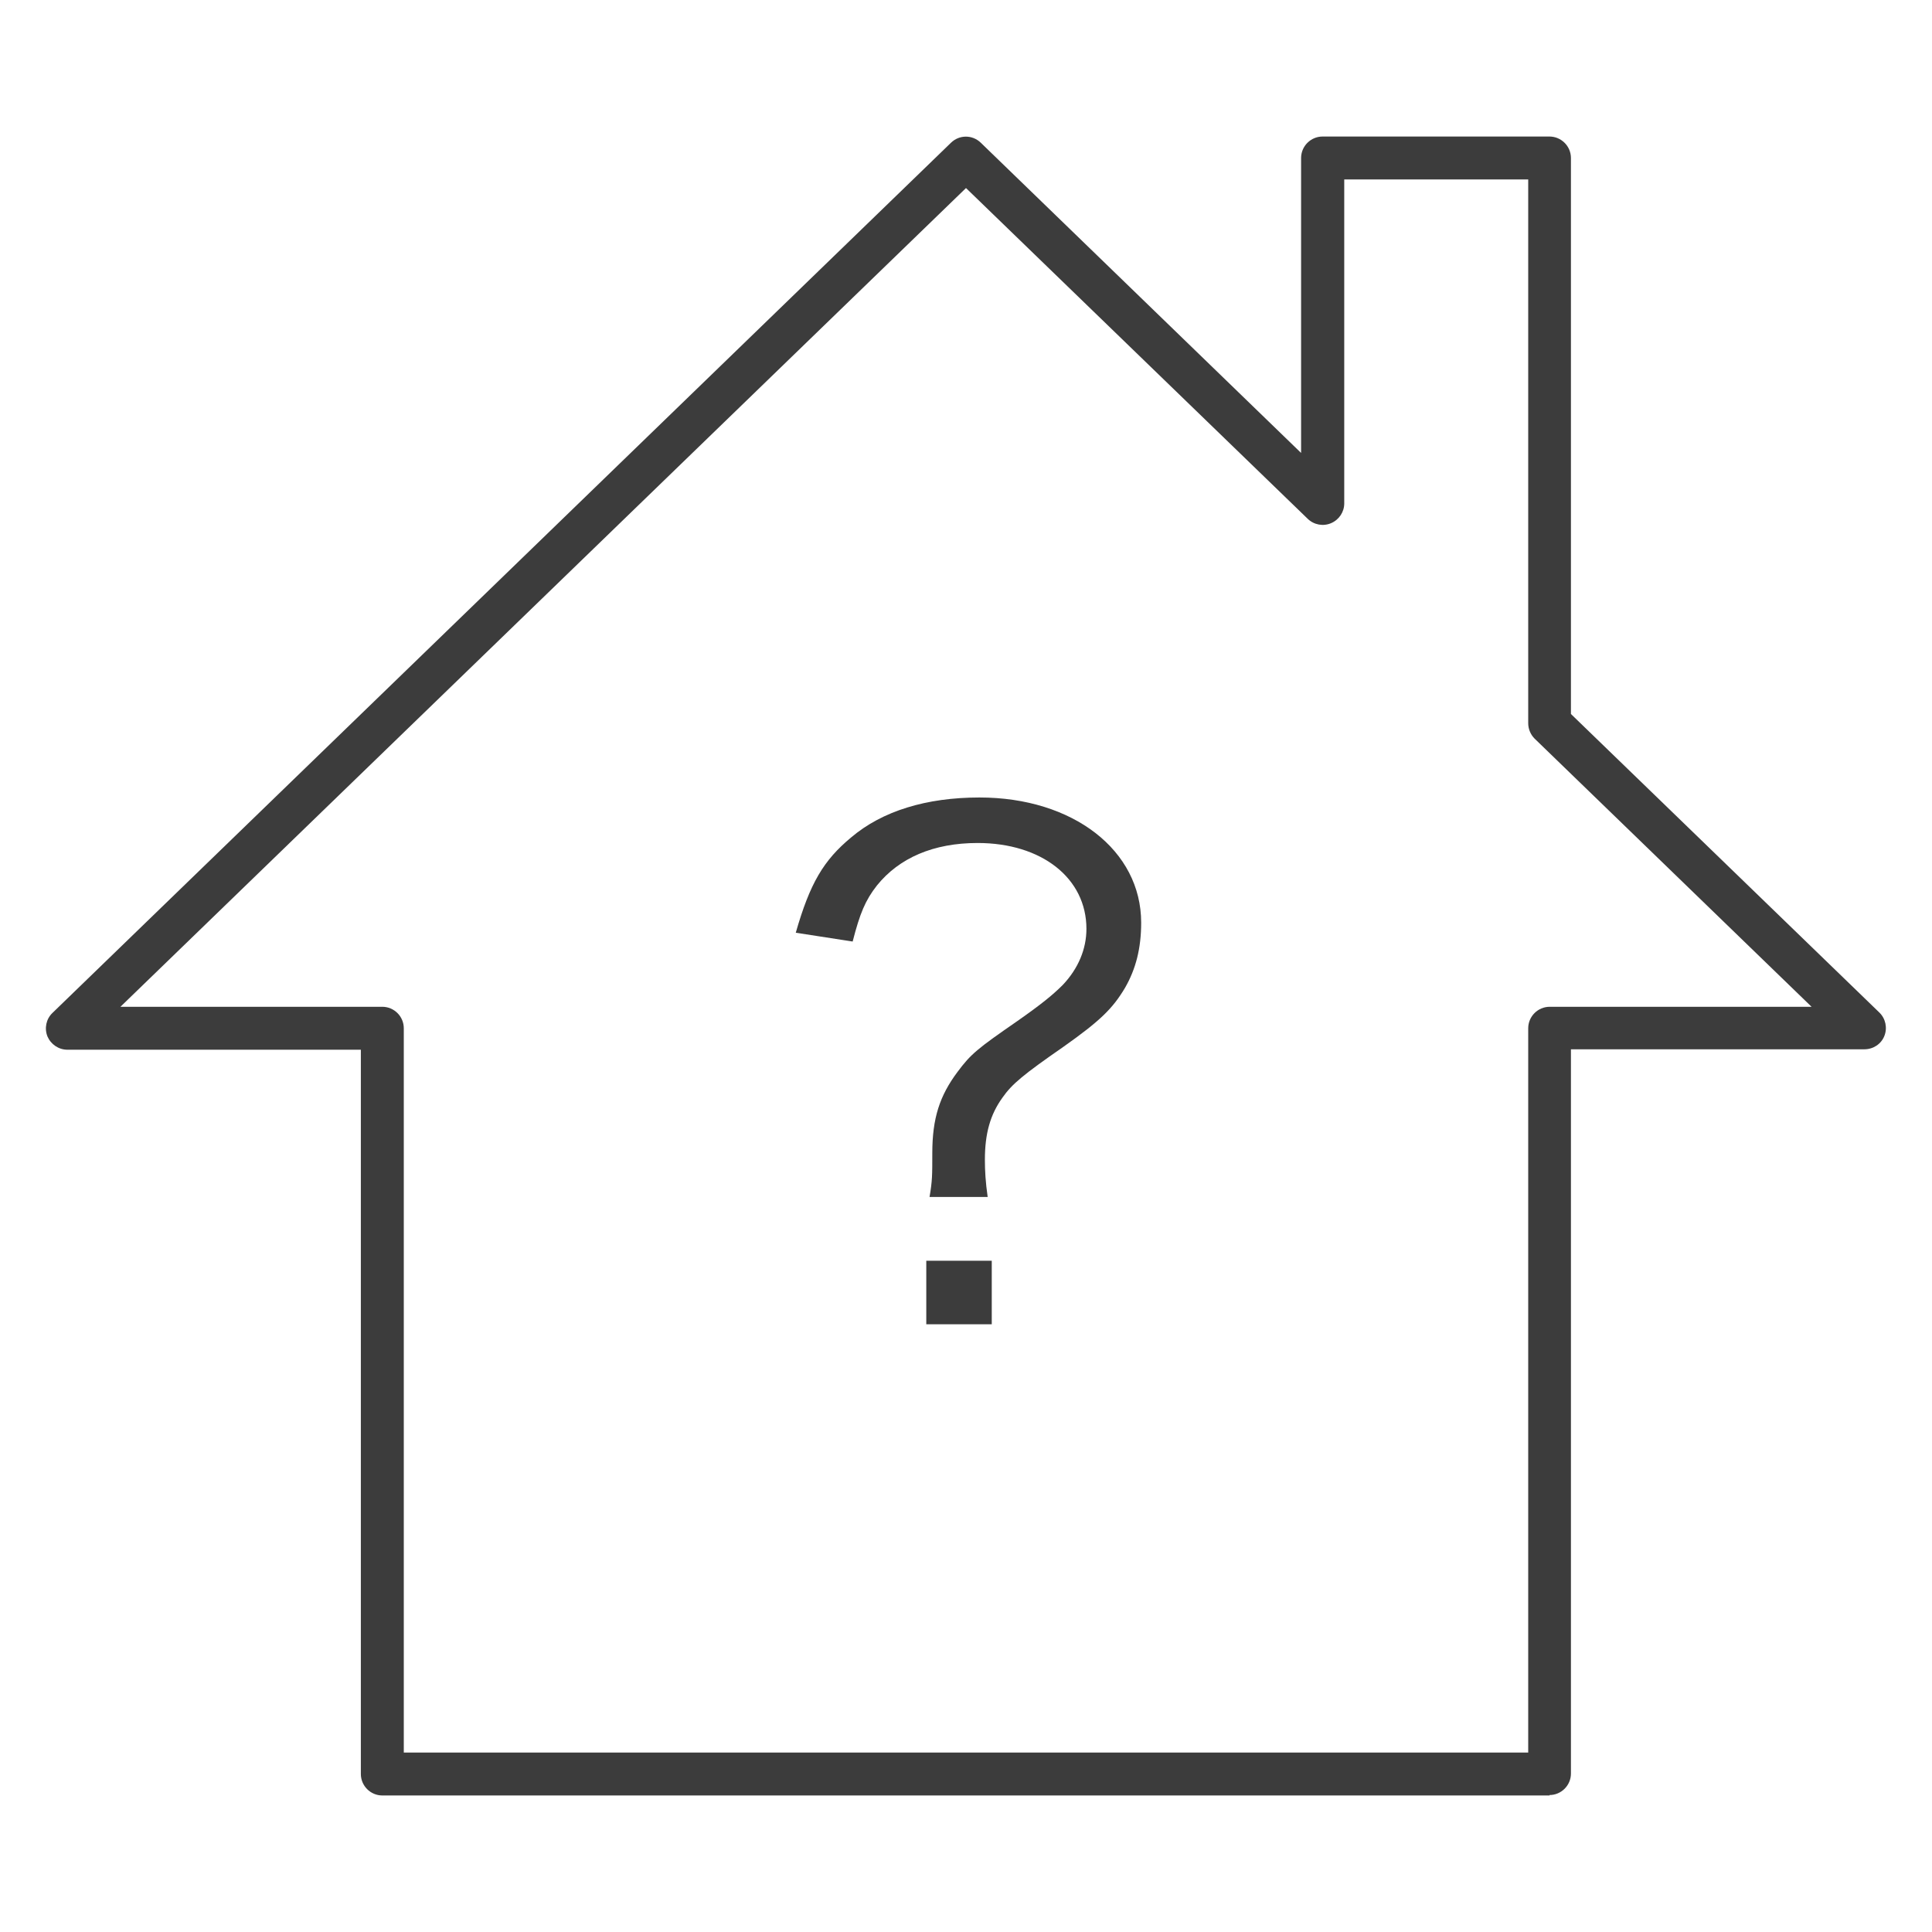 <svg width="90" height="90" viewBox="0 0 90 90" fill="none" xmlns="http://www.w3.org/2000/svg">
<g clip-path="url(#clip0_241_2807)">
<path d="M72.19 83.64H17.81C17.26 83.64 16.81 83.19 16.81 82.64V48.9H3.14C2.73 48.9 2.37 48.65 2.21 48.28C2.06 47.9 2.15 47.47 2.44 47.19L44.3 6.65C44.69 6.27 45.3 6.27 45.69 6.65L60.61 21.1V7.36C60.61 6.81 61.06 6.36 61.61 6.36H72.18C72.73 6.36 73.18 6.81 73.18 7.36V33.26L87.55 47.17C87.84 47.45 87.93 47.89 87.78 48.26C87.63 48.64 87.26 48.88 86.85 48.88H73.18V82.62C73.18 83.17 72.73 83.62 72.18 83.62L72.19 83.64ZM18.81 81.64H71.19V47.9C71.19 47.35 71.64 46.9 72.19 46.9H84.39L71.49 34.41C71.3 34.22 71.19 33.96 71.19 33.69V8.36H62.62V23.45C62.62 23.85 62.38 24.21 62.01 24.37C61.64 24.53 61.21 24.45 60.92 24.17L45 8.76L5.61 46.9H17.81C18.36 46.9 18.81 47.35 18.81 47.9V81.64Z" fill="#3C3C3C"/>
<path d="M43.3 55.77C43.43 55.01 43.43 54.76 43.43 53.72C43.43 52.08 43.78 51.04 44.6 49.94C45.23 49.09 45.55 48.84 47.37 47.58C48.5 46.79 49.04 46.35 49.51 45.88C50.23 45.12 50.61 44.21 50.61 43.27C50.61 40.91 48.53 39.27 45.54 39.27C43.49 39.27 41.89 39.96 40.85 41.25C40.31 41.94 40.06 42.54 39.72 43.86L37.07 43.45C37.73 41.15 38.36 40.08 39.65 39.01C41.1 37.78 43.15 37.15 45.63 37.15C49.98 37.15 53.16 39.61 53.16 42.98C53.16 44.18 52.91 45.15 52.4 46.03C51.83 46.98 51.27 47.54 49.53 48.77C47.67 50.06 47.14 50.5 46.7 51.13C46.13 51.92 45.88 52.8 45.88 54.03C45.88 54.53 45.91 55.07 46.01 55.76H43.3V55.77ZM46.2 58.73V61.69H43.15V58.73H46.2Z" fill="#3C3C3C"/>
</g>
<defs>
<clipPath id="clip0_241_2807">
<rect width="90" height="90" fill="white"/>
</clipPath>
</defs>
</svg>
